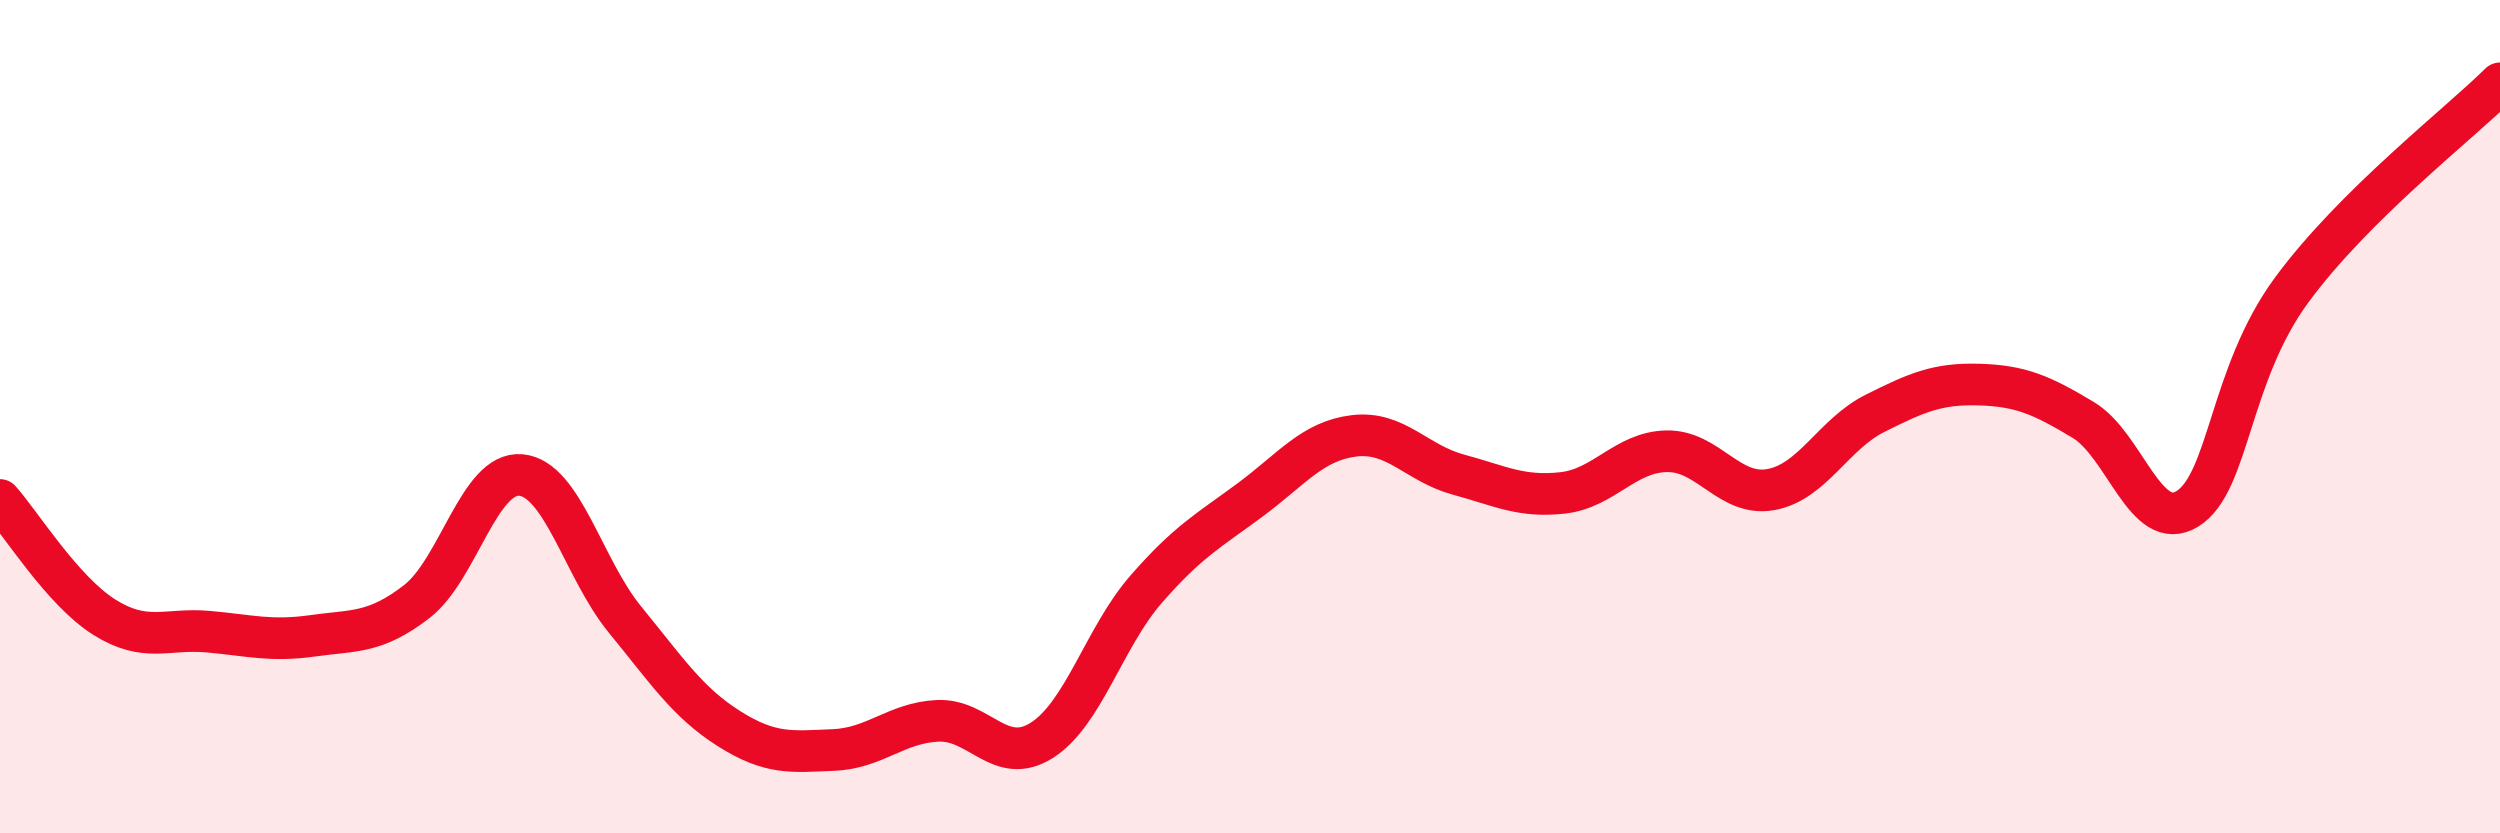 
    <svg width="60" height="20" viewBox="0 0 60 20" xmlns="http://www.w3.org/2000/svg">
      <path
        d="M 0,12 C 0.5,12.56 1.5,14.18 2.5,14.81 C 3.5,15.44 4,15.07 5,15.16 C 6,15.25 6.5,15.4 7.5,15.26 C 8.5,15.12 9,15.21 10,14.44 C 11,13.67 11.5,11.31 12.5,11.4 C 13.5,11.49 14,13.65 15,14.87 C 16,16.09 16.5,16.86 17.5,17.49 C 18.5,18.12 19,18.04 20,18 C 21,17.96 21.5,17.35 22.5,17.3 C 23.5,17.25 24,18.4 25,17.77 C 26,17.14 26.5,15.3 27.5,14.15 C 28.5,13 29,12.74 30,12 C 31,11.26 31.5,10.58 32.5,10.46 C 33.5,10.34 34,11.12 35,11.39 C 36,11.66 36.5,11.94 37.5,11.83 C 38.5,11.72 39,10.85 40,10.83 C 41,10.81 41.5,11.93 42.5,11.75 C 43.5,11.57 44,10.42 45,9.92 C 46,9.42 46.5,9.2 47.5,9.23 C 48.5,9.26 49,9.48 50,10.08 C 51,10.68 51.5,12.83 52.5,12.21 C 53.5,11.59 53.5,9 55,6.96 C 56.5,4.92 59,2.99 60,2L60 20L0 20Z"
        fill="#EB0A25"
        opacity="0.1"
        stroke-linecap="round"
        stroke-linejoin="round"
      />
      <path
        d="M 0,12 C 0.5,12.56 1.5,14.18 2.5,14.81 C 3.5,15.44 4,15.07 5,15.16 C 6,15.25 6.5,15.4 7.5,15.26 C 8.5,15.12 9,15.21 10,14.44 C 11,13.67 11.5,11.31 12.5,11.4 C 13.5,11.49 14,13.65 15,14.87 C 16,16.09 16.5,16.86 17.5,17.49 C 18.5,18.12 19,18.04 20,18 C 21,17.96 21.5,17.35 22.5,17.3 C 23.5,17.25 24,18.4 25,17.77 C 26,17.14 26.5,15.3 27.5,14.15 C 28.5,13 29,12.74 30,12 C 31,11.26 31.5,10.58 32.5,10.46 C 33.5,10.34 34,11.12 35,11.39 C 36,11.66 36.5,11.94 37.5,11.83 C 38.5,11.72 39,10.85 40,10.83 C 41,10.81 41.5,11.93 42.5,11.75 C 43.5,11.57 44,10.42 45,9.92 C 46,9.42 46.5,9.2 47.5,9.23 C 48.5,9.26 49,9.48 50,10.08 C 51,10.68 51.5,12.83 52.5,12.21 C 53.5,11.59 53.5,9 55,6.96 C 56.5,4.92 59,2.99 60,2"
        stroke="#EB0A25"
        stroke-width="1"
        fill="none"
        stroke-linecap="round"
        stroke-linejoin="round"
      />
    </svg>
  